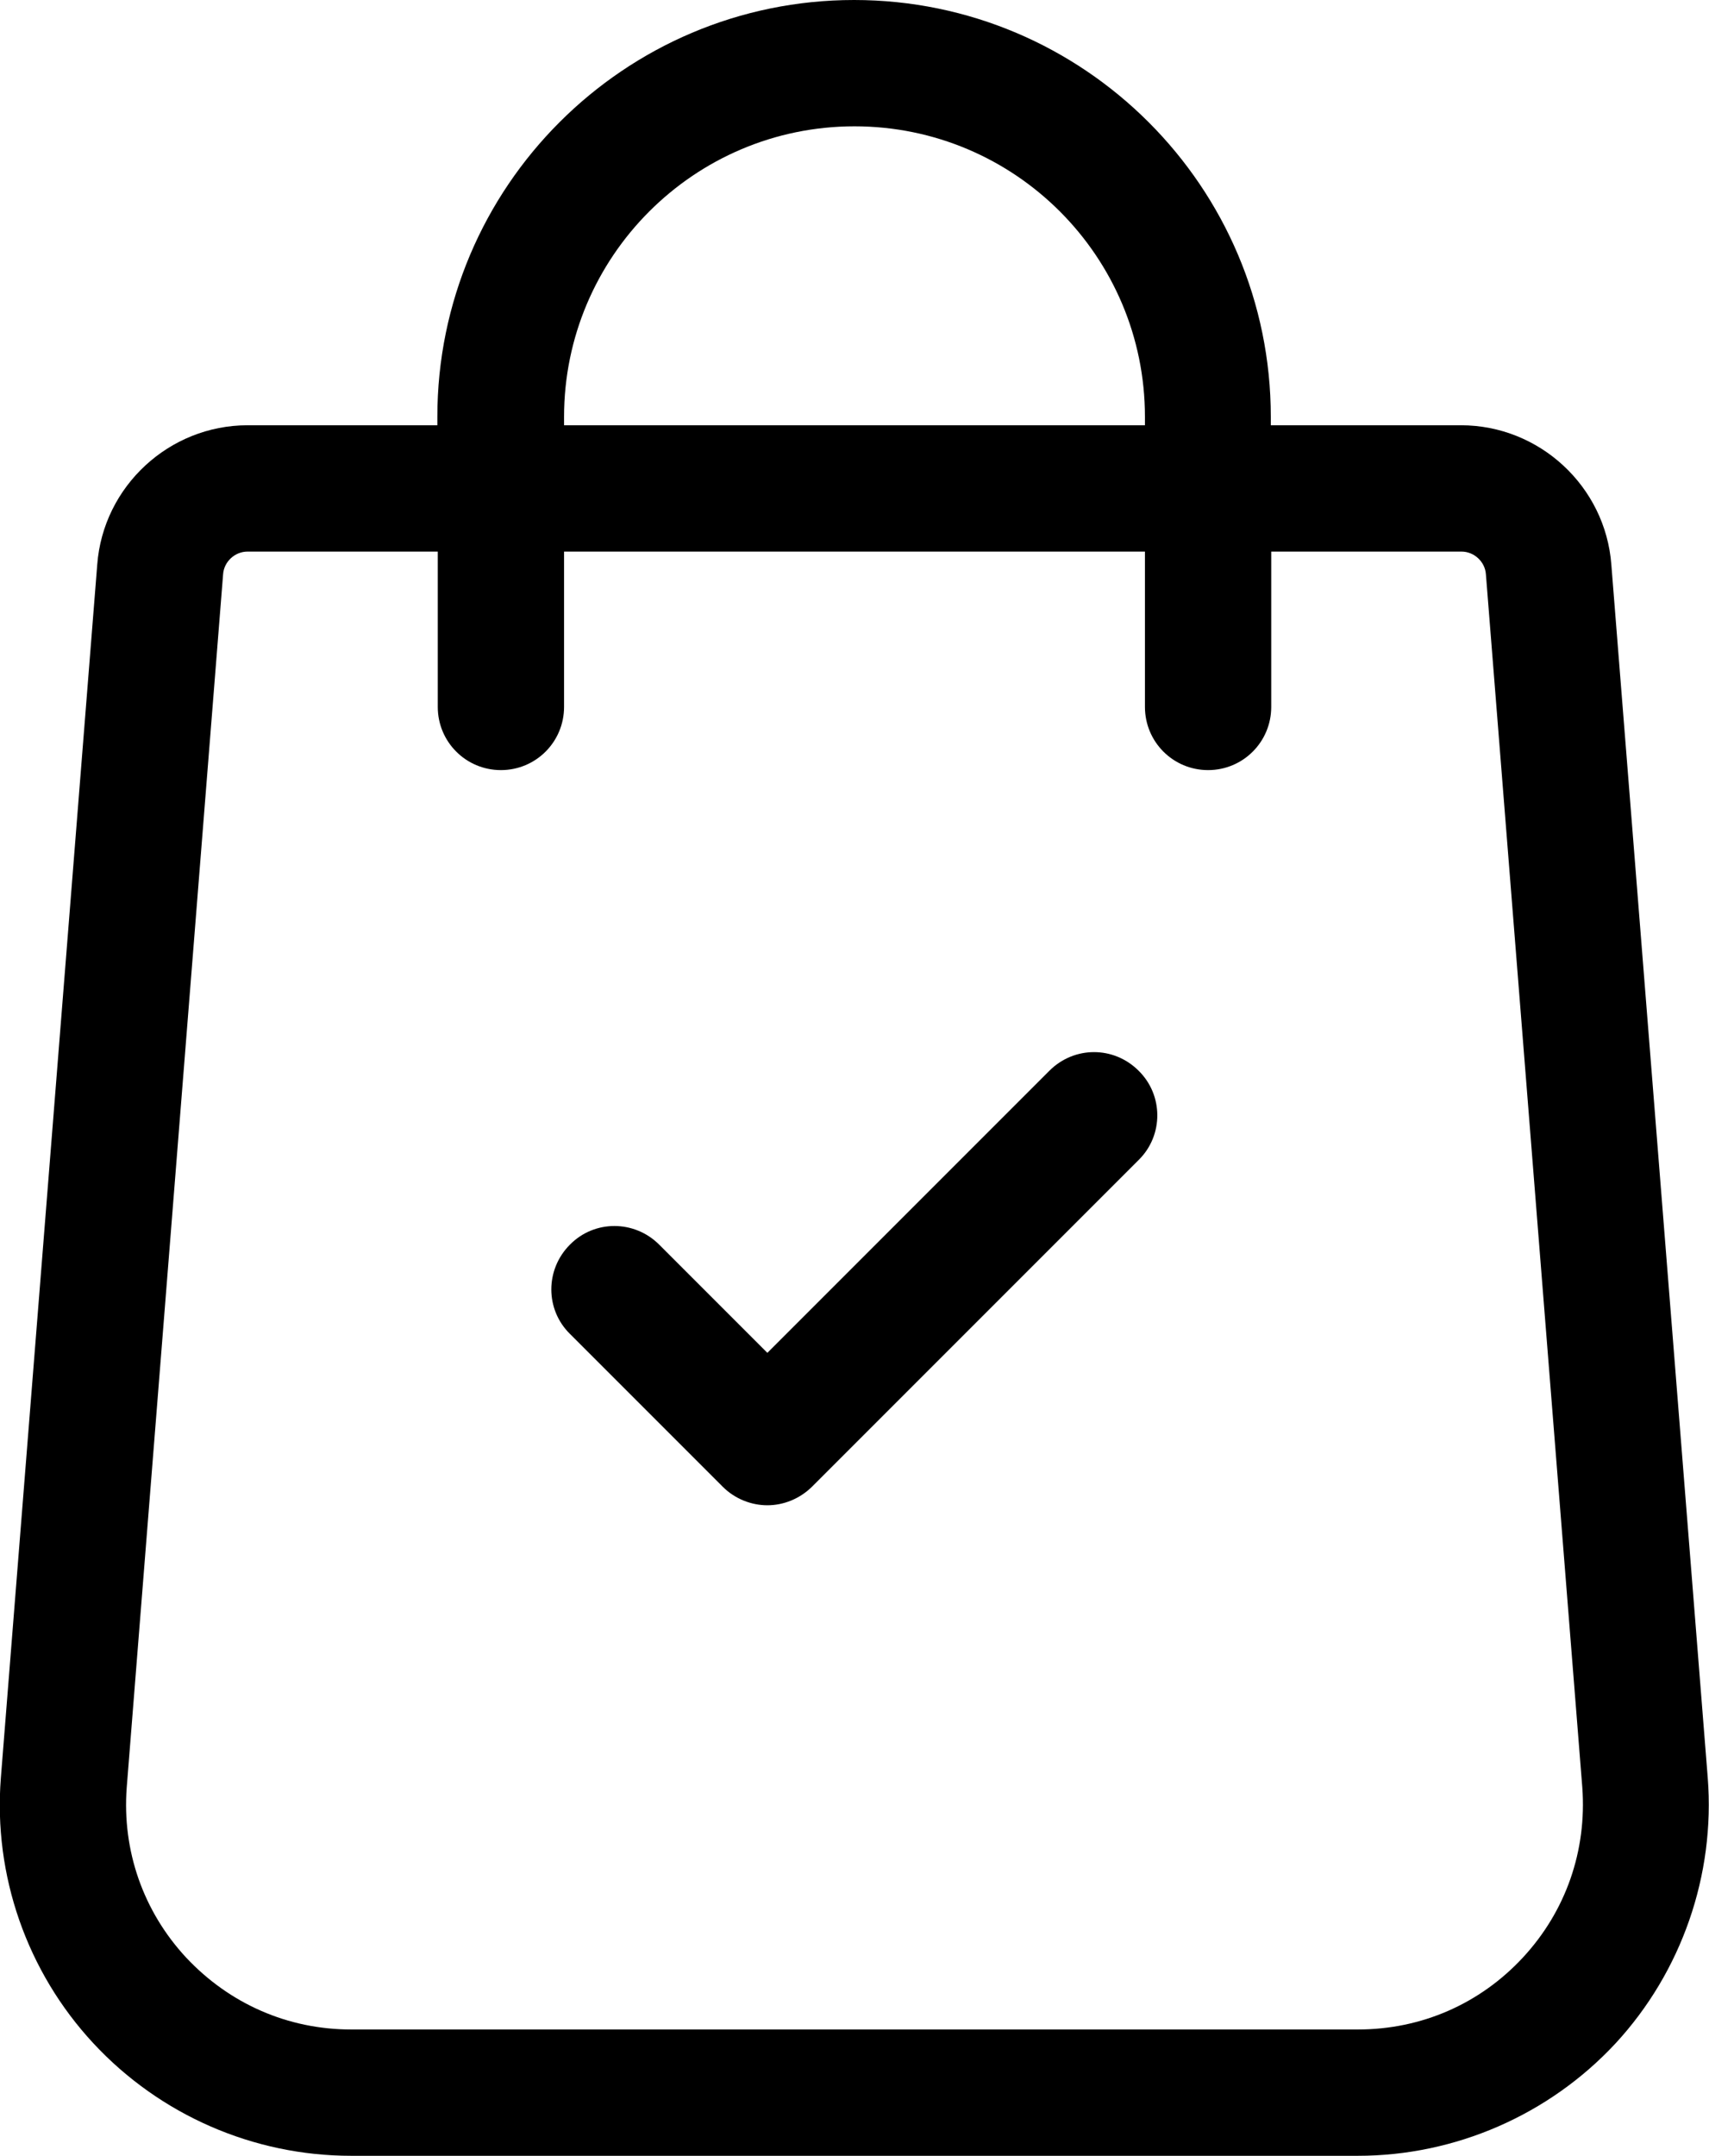 <?xml version="1.0" encoding="utf-8"?>
<!-- Generator: Adobe Illustrator 21.1.0, SVG Export Plug-In . SVG Version: 6.00 Build 0)  -->
<svg version="1.1" id="Capa_1" xmlns="http://www.w3.org/2000/svg" xmlns:xlink="http://www.w3.org/1999/xlink" x="0px" y="0px"
	 viewBox="0 0 406 512" style="enable-background:new 0 0 406 512;" xml:space="preserve">
<g>
	<g>
		<path d="M405.7,422.2l-22.9-288.1c-1.4-18.6-17.1-33.1-35.7-33.1h-45.2v-2c0-54.6-44.4-99-99-99s-99,44.4-99,99v2H58.8
			c-18.6,0-34.3,14.5-35.7,33.1L0.2,422.3c-1.8,23.1,6.2,46,22,63s38,26.7,61.2,26.7h239.2c23.1,0,45.4-9.7,61.2-26.7
			C399.5,468.3,407.5,445.3,405.7,422.2z M134,99c0-38,30.9-69,69-69s69,30.9,69,69v2H134V99z M361.8,464.9
			c-10.2,11-24.1,17.1-39.2,17.1H83.4c-15,0-28.9-6.1-39.2-17.1c-10.2-11-15.2-25.4-14.1-40.3L53,136.4c0.2-3,2.8-5.4,5.8-5.4H104
			v36.9c0,8.3,6.7,15,15,15c8.3,0,15-6.7,15-15V131h138v36.9c0,8.3,6.7,15,15,15s15-6.7,15-15V131h45.2c3,0,5.6,2.4,5.8,5.4
			l22.9,288.1C377,439.5,372,453.9,361.8,464.9z"/>
	</g>
</g>
<g>
	<g>
		<path d="M270.5,254.3c-5.9-5.9-15.3-5.9-21.2,0l-67,67l-25.7-25.7c-5.9-5.9-15.4-5.9-21.2,0c-5.9,5.9-5.9,15.4,0,21.2l36.3,36.3
			c2.9,2.9,6.8,4.4,10.6,4.4S190,356,193,353l77.6-77.6C276.4,269.6,276.4,260.1,270.5,254.3z"/>
	</g>
</g>
</svg>
